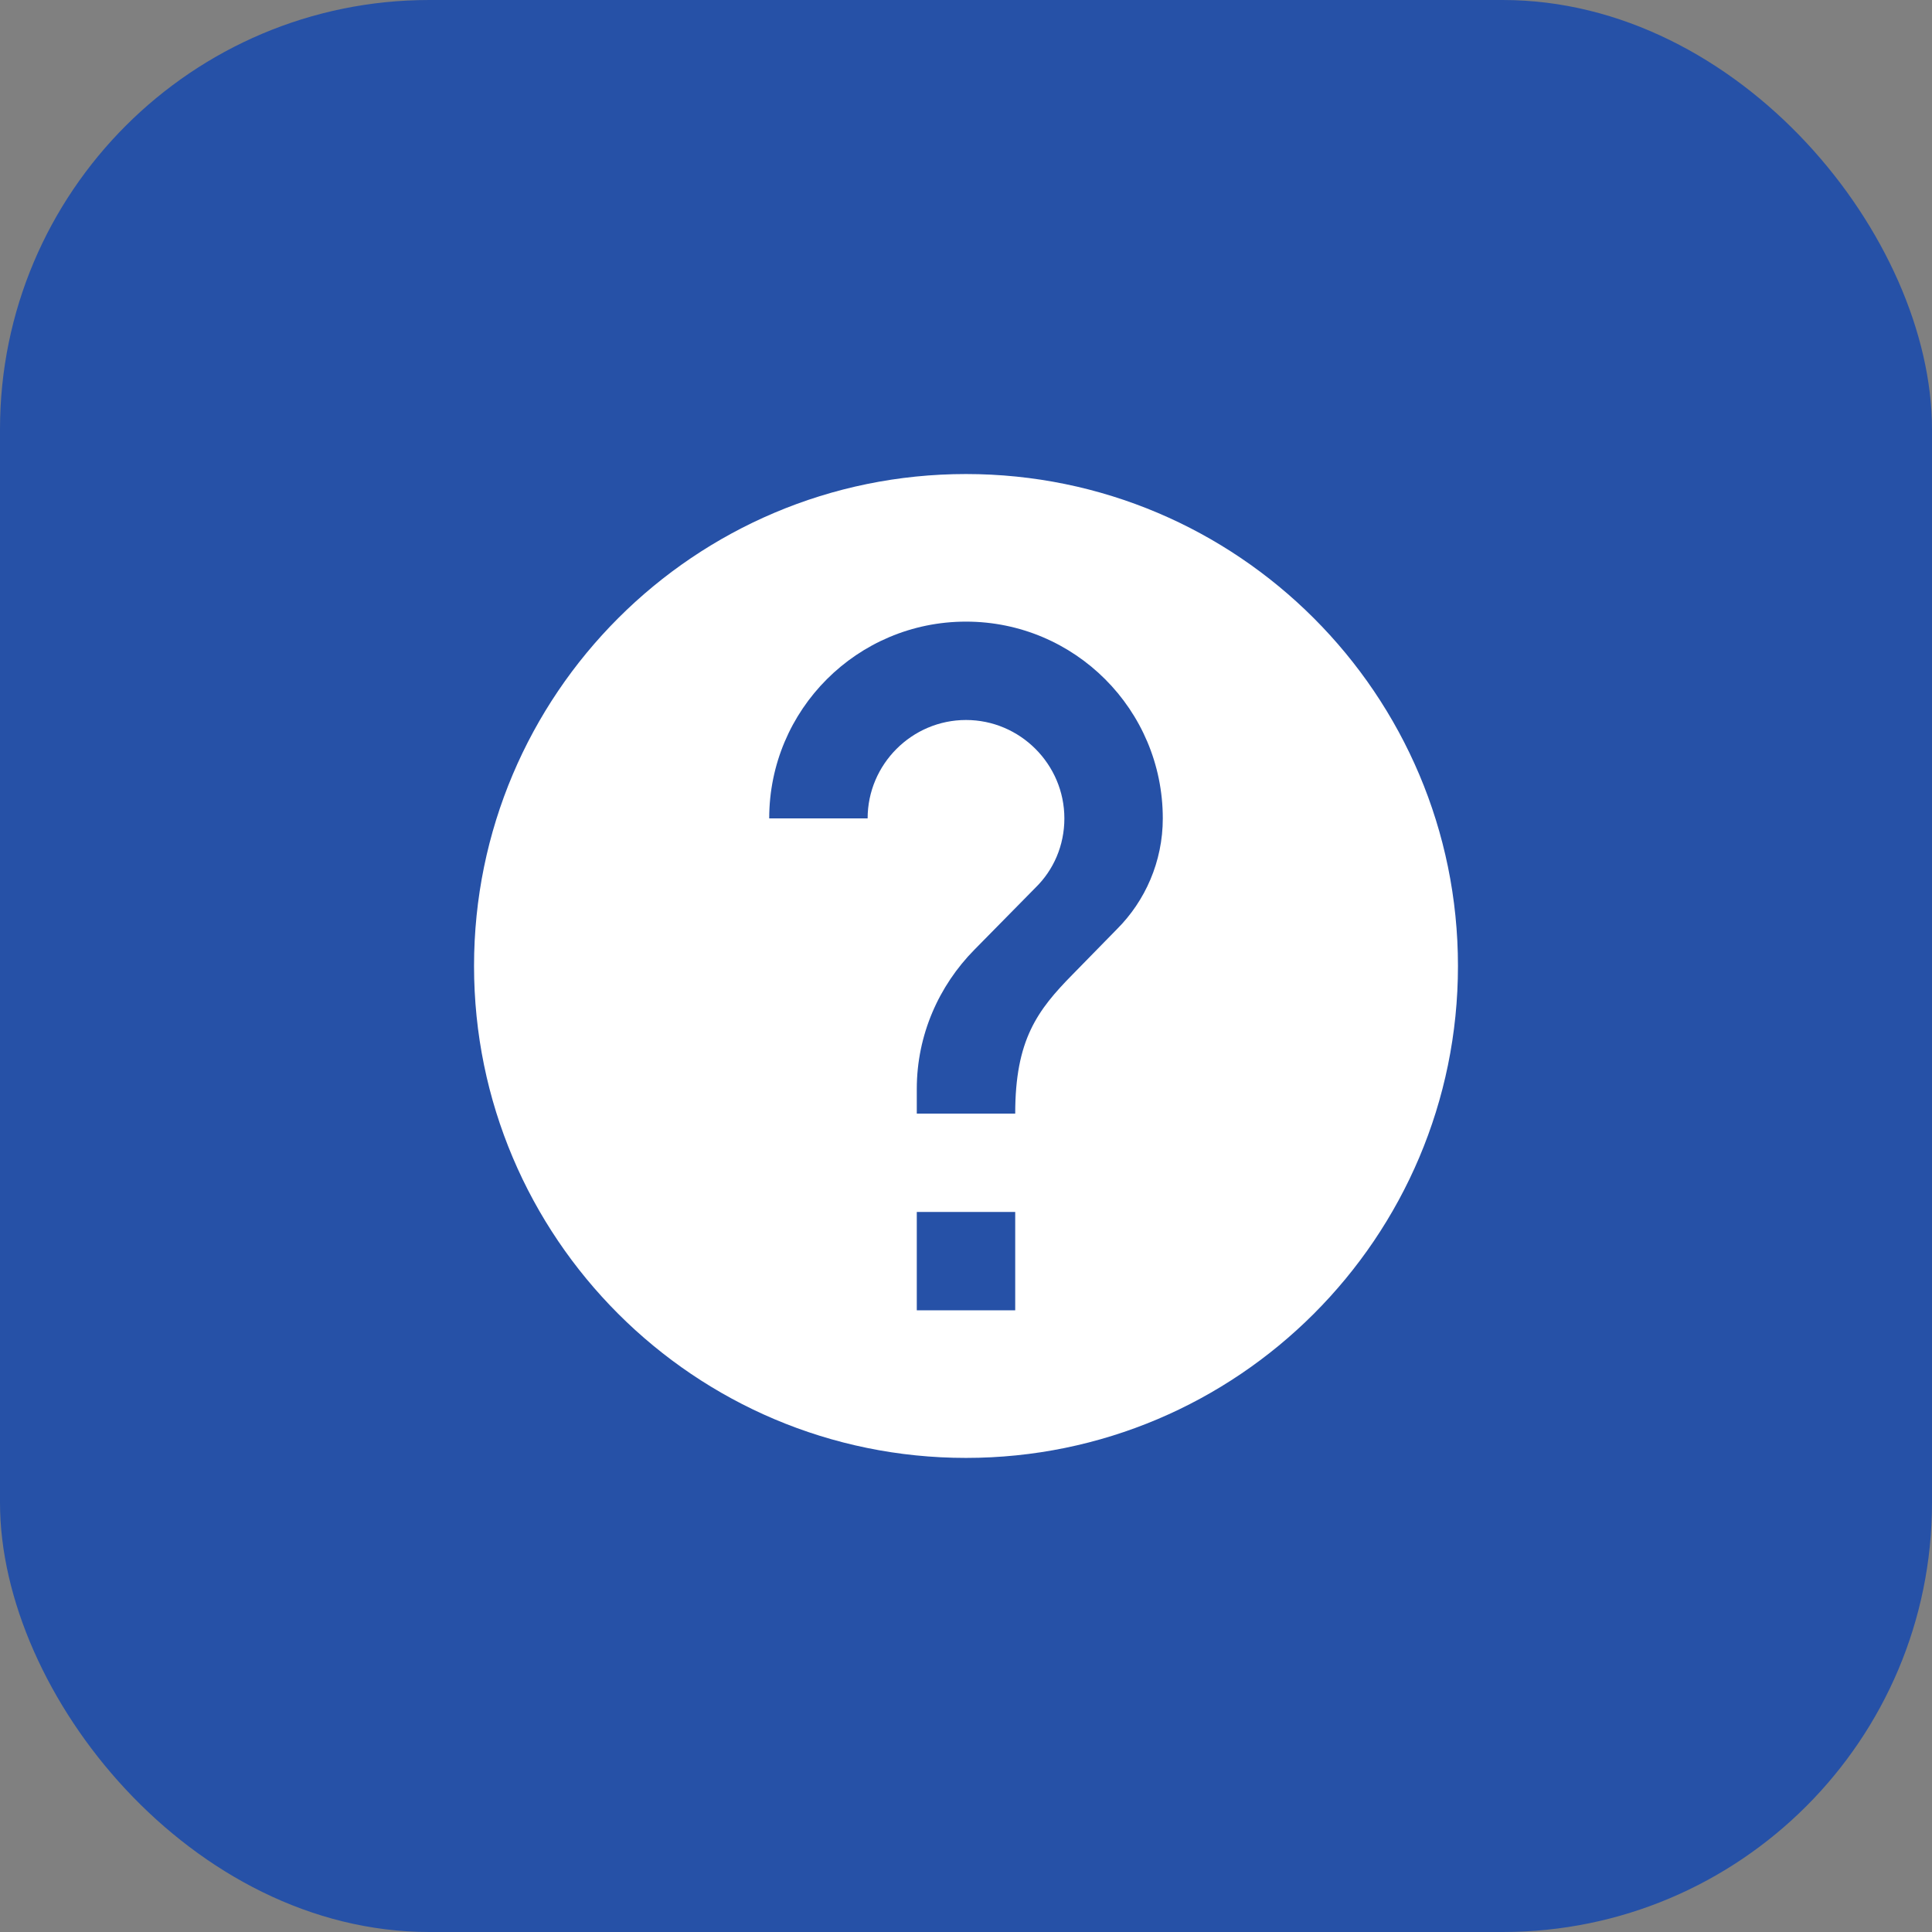 <?xml version="1.0" encoding="UTF-8"?> <svg xmlns="http://www.w3.org/2000/svg" width="36" height="36" viewBox="0 0 36 36" fill="none"><rect x="0" y="0" width="36" height="36" fill="#808080" stroke="none"/><rect width="36" height="36" rx="8" fill="#2651A7"></rect><g clip-path="url(#clip0_4_881)"><path d="M18 8.833C12.94 8.833 8.833 12.94 8.833 18C8.833 23.06 12.94 27.166 18 27.166C23.06 27.166 27.167 23.06 27.167 18C27.167 12.94 23.06 8.833 18 8.833ZM18.917 24.416H17.083V22.583H18.917V24.416ZM20.814 17.312L19.989 18.155C19.329 18.825 18.917 19.375 18.917 20.75H17.083V20.291C17.083 19.283 17.496 18.366 18.156 17.697L19.293 16.542C19.632 16.212 19.833 15.754 19.833 15.25C19.833 14.241 19.008 13.416 18 13.416C16.992 13.416 16.167 14.241 16.167 15.25H14.333C14.333 13.224 15.974 11.583 18 11.583C20.026 11.583 21.667 13.224 21.667 15.25C21.667 16.056 21.337 16.79 20.814 17.312Z" fill="white"></path></g><defs><clipPath id="clip0_4_881"><rect width="22" height="22" fill="white" transform="translate(7 7)"></rect></clipPath></defs></svg> 